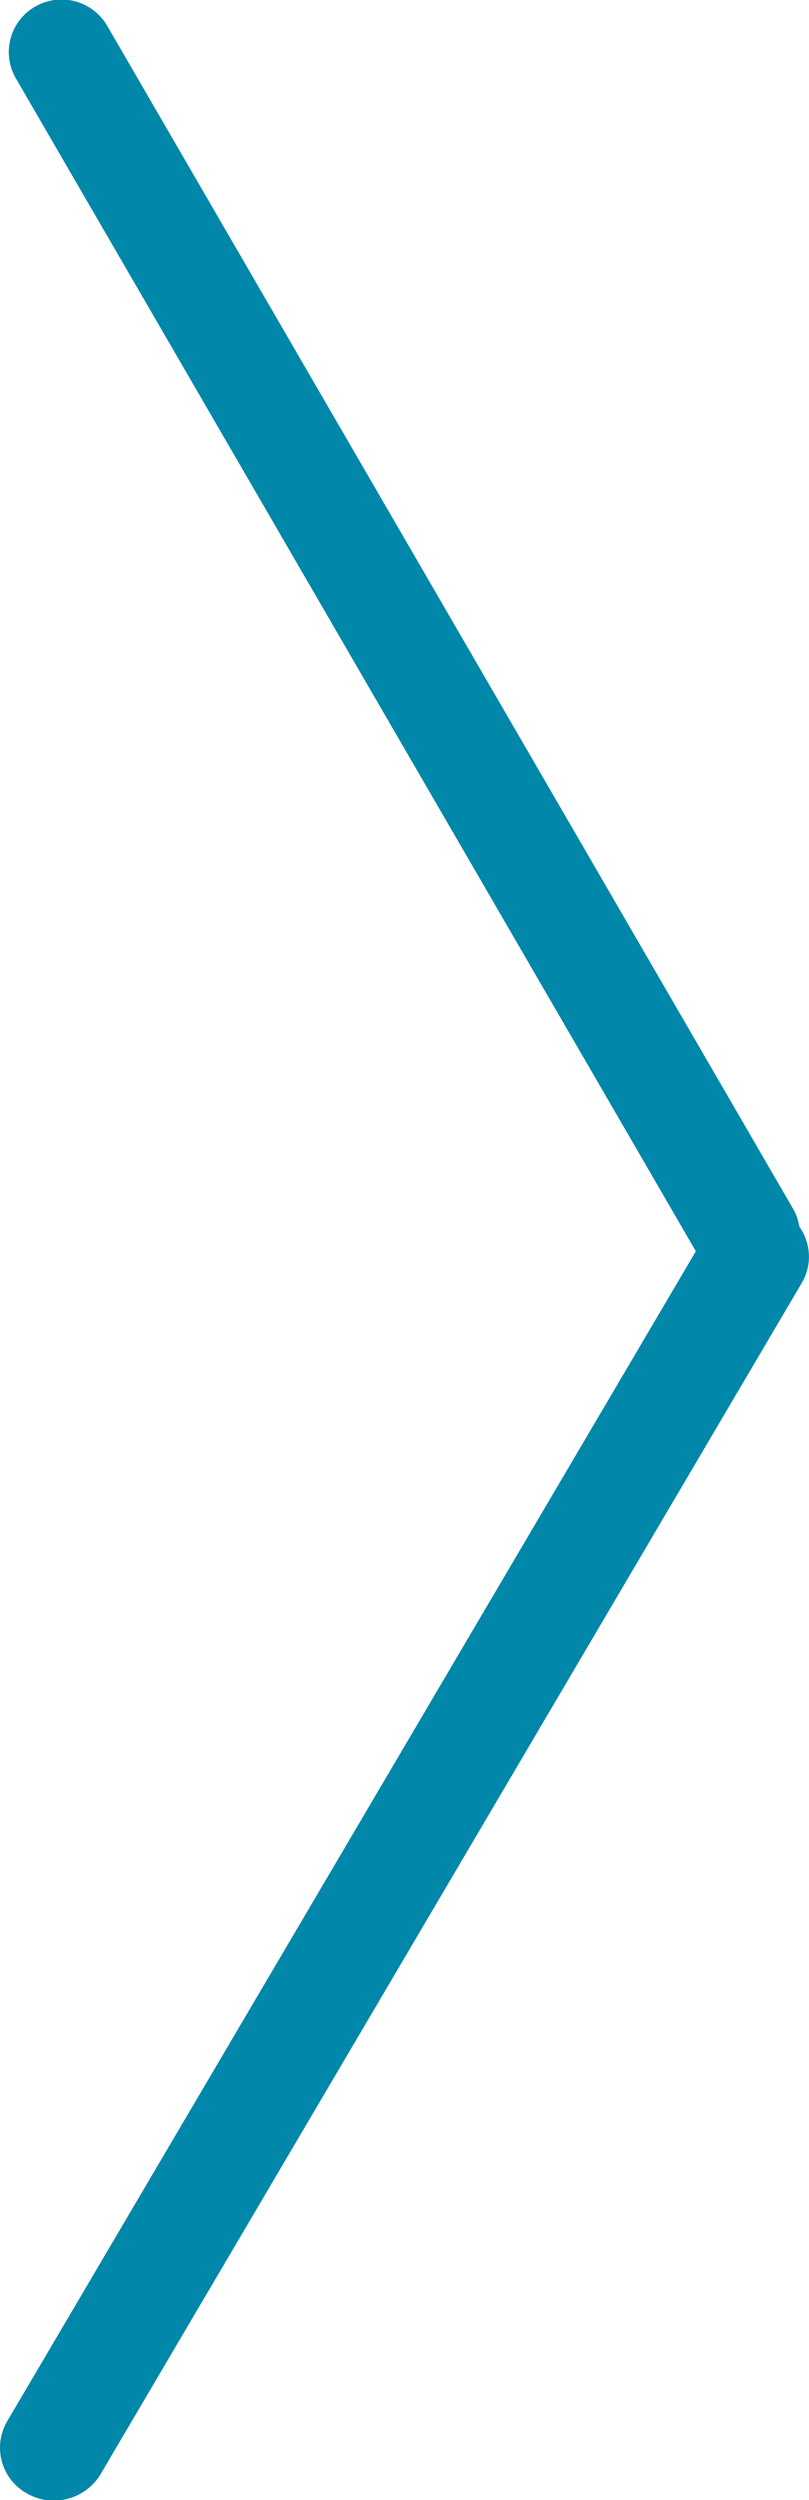 <svg xmlns="http://www.w3.org/2000/svg" width="23" height="71">
    <path fill="#0087A9" fill-rule="evenodd" d="M22.794 36.435L2.861 70.261a1.551 1.551 0 0 1-2.095.55 1.486 1.486 0 0 1-.561-2.052l19.578-33.225L.451 2.225A1.487 1.487 0 0 1 1 .187a1.503 1.503 0 0 1 2.048.546L22.549 34.33c.093.161.148.331.176.504.325.462.375 1.082.069 1.601z"/>
</svg>
